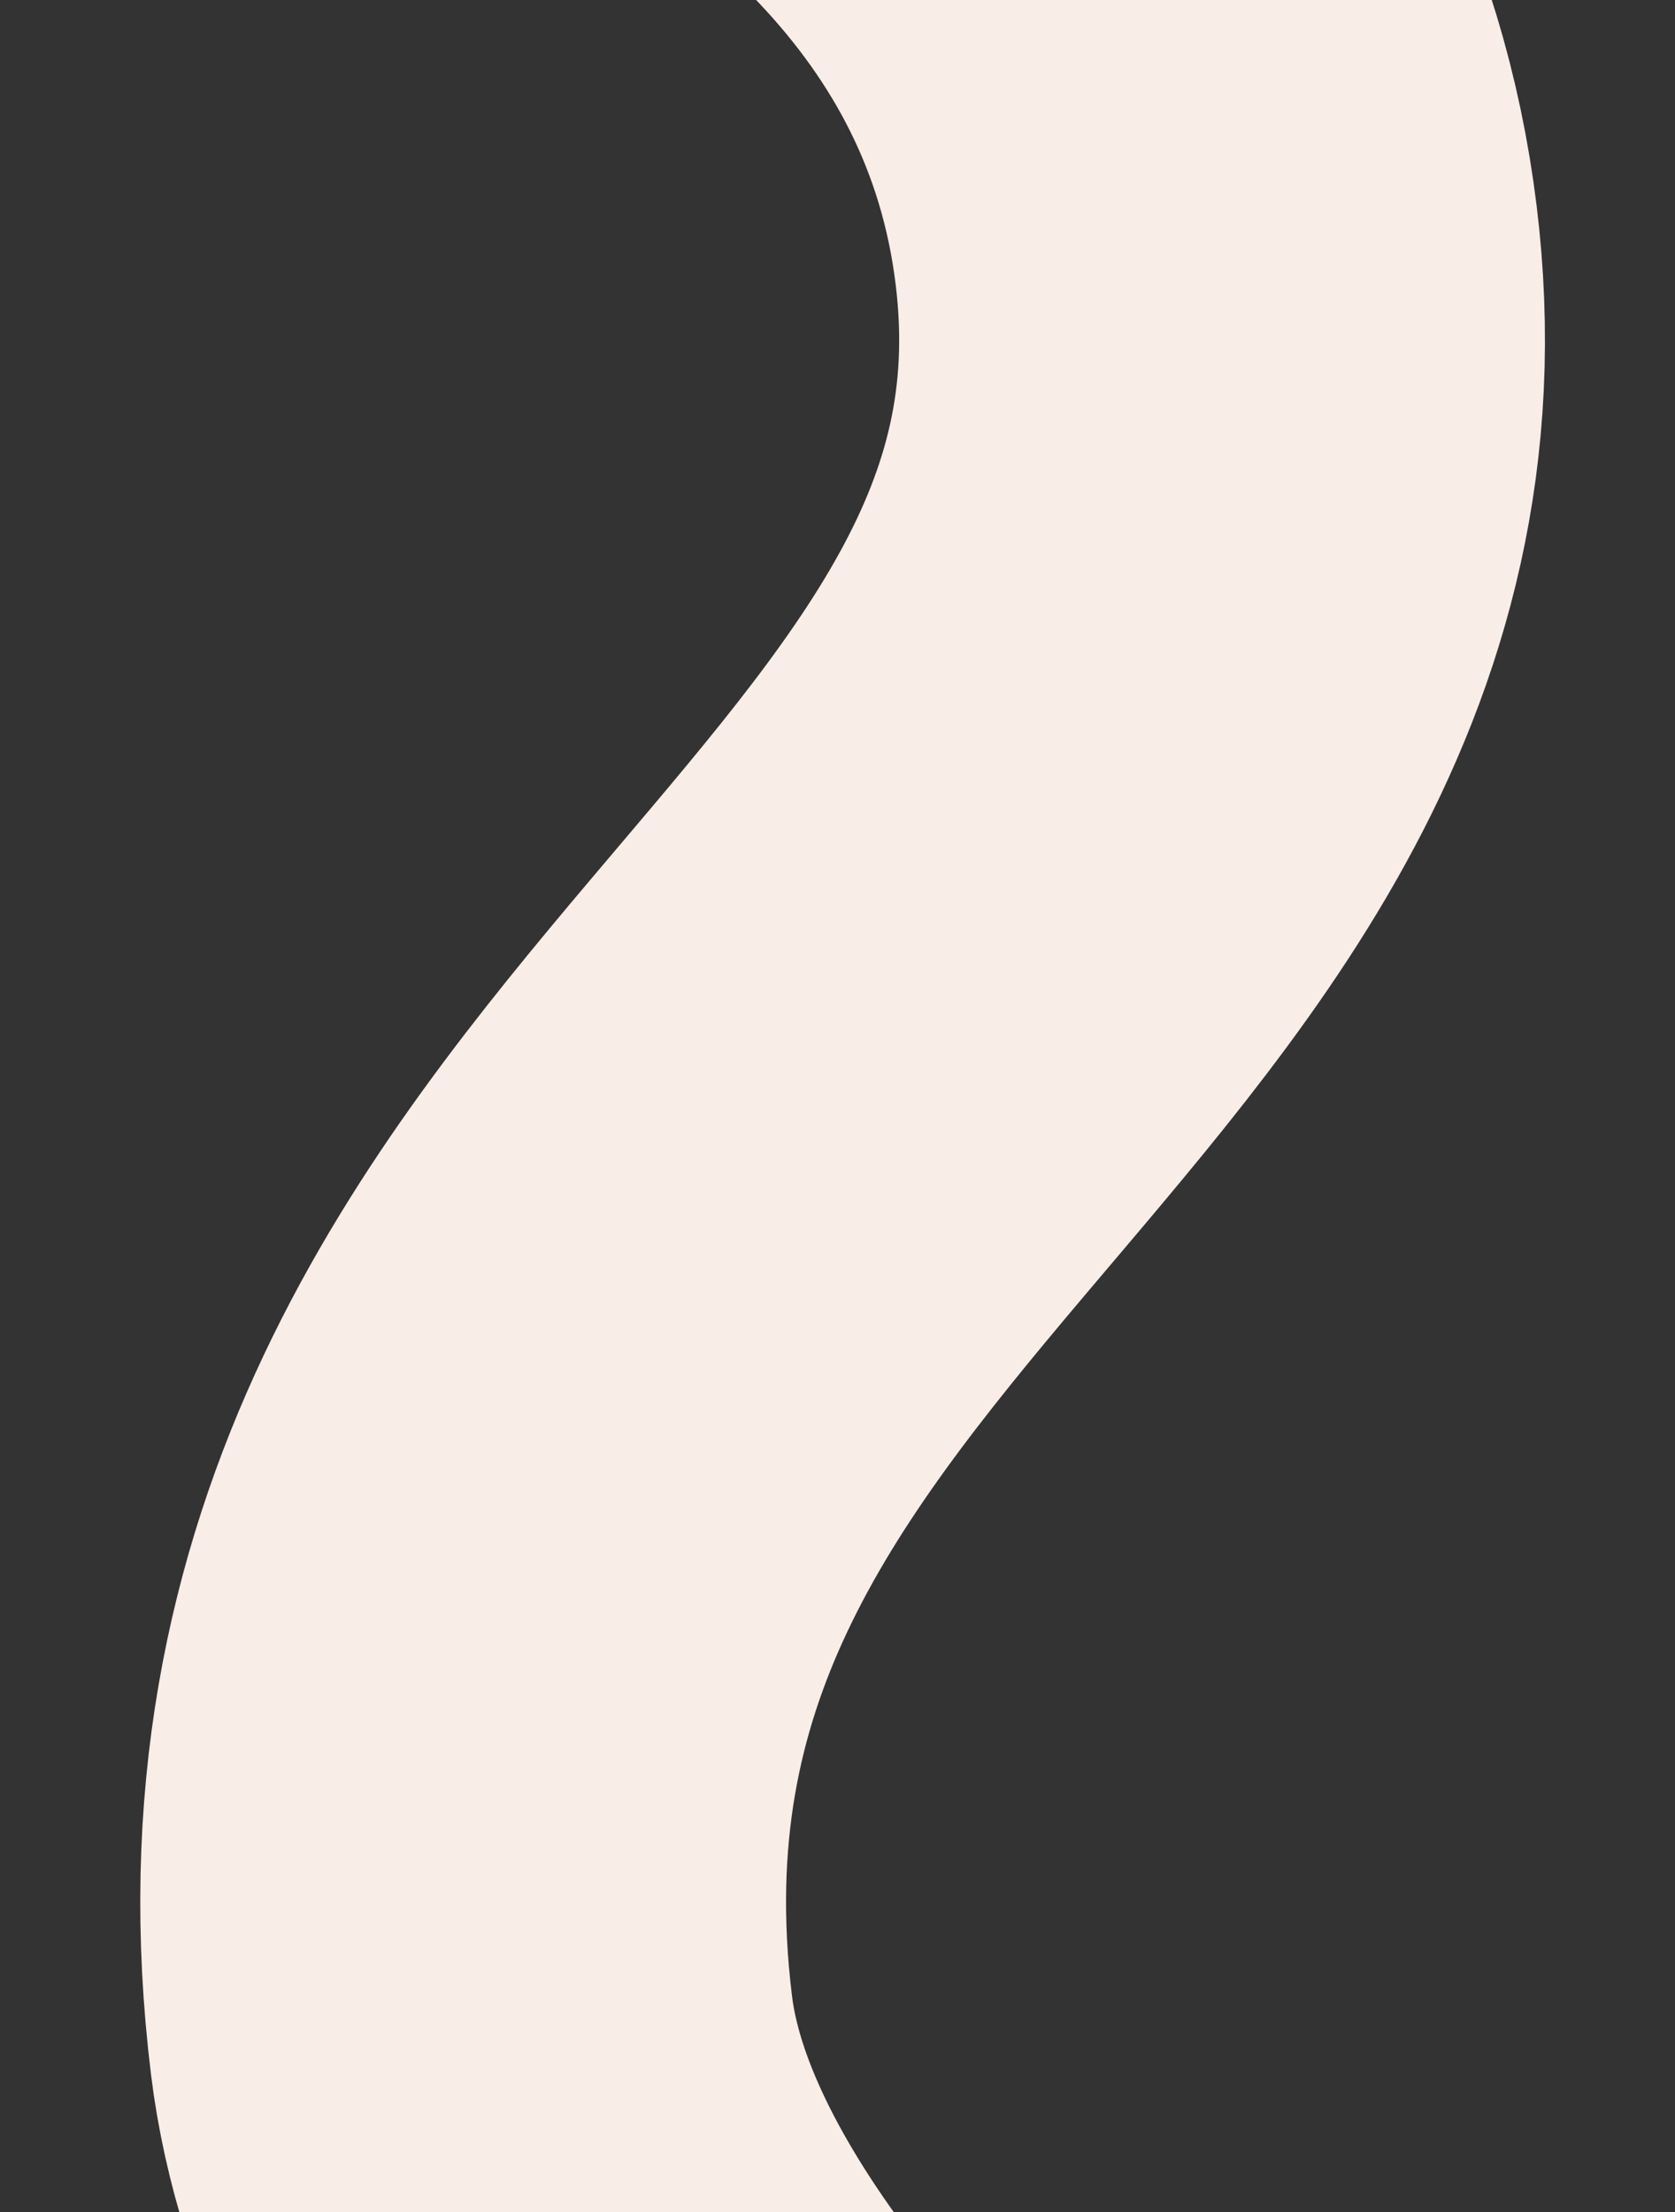 <svg width="415" height="548" viewBox="0 0 415 548" fill="none" xmlns="http://www.w3.org/2000/svg">
<rect x="0" y="0" width="415" height="548" fill="#333333" stroke="none"/>
<path d="M11.565 -163.363C11.565 -163.363 278.057 -128.595 301.31 60.698C323.32 239.878 90.558 290.391 116.823 504.207C133.486 639.854 373.422 781.568 373.422 781.568" stroke="#F8EDE7" stroke-width="160"/>
</svg>
